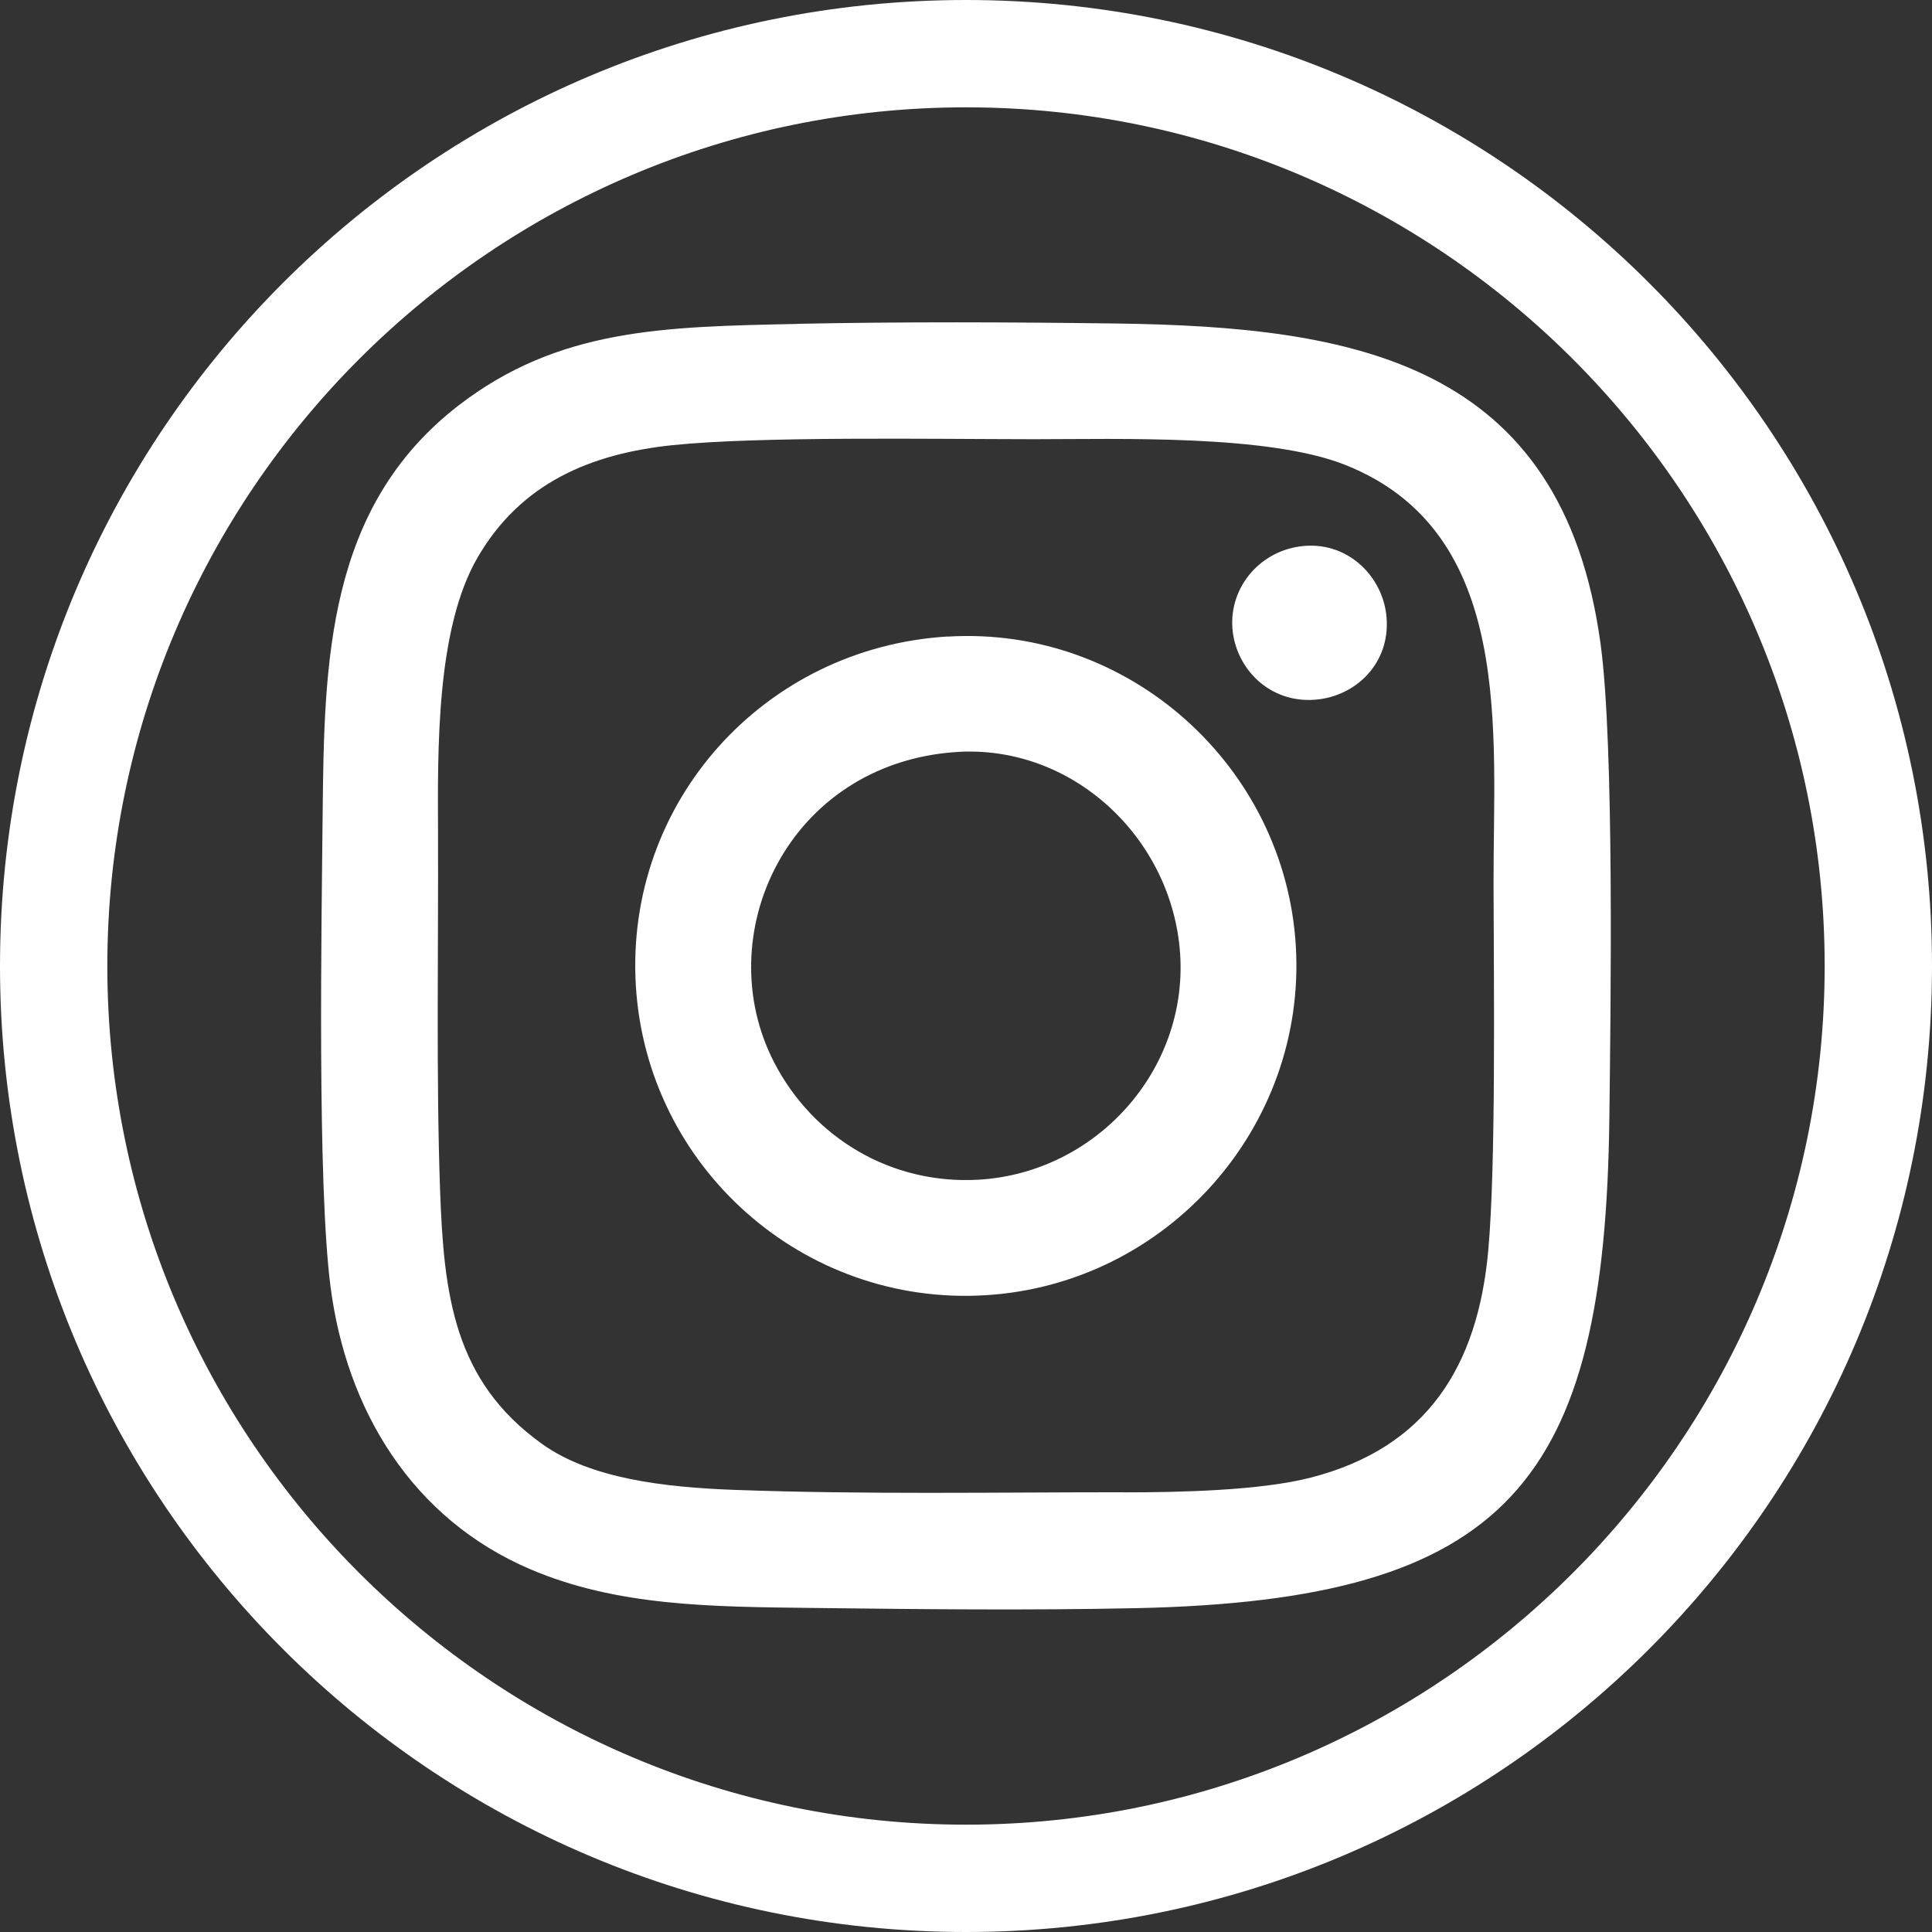 <?xml version="1.0" encoding="UTF-8"?><svg id="Layer_1" xmlns="http://www.w3.org/2000/svg" viewBox="0 0 180 180"><rect x="0" y="0" width="180" height="180" fill="#333333" stroke="none"/><defs><style>.cls-1,.cls-2{fill:#fff;}.cls-2{fill-rule:evenodd;}</style></defs><path class="cls-1" d="m90,10c44.11,0,80,35.89,80,80s-35.89,80-80,80S10,134.11,10,90,45.89,10,90,10M90,0C40.29,0,0,40.29,0,90s40.29,90,90,90,90-40.29,90-90S139.71,0,90,0h0Z"/><path class="cls-2" d="m104.72,139.03c-12.12,0-24.08.22-36.25-.22-6.58-.24-13.43-1.04-17.95-4.27-8.27-5.9-9.17-13.96-9.52-23.67-.37-10.34-.15-22.71-.19-33.19-.03-7.81-.19-19.06,3.68-25.73,4.01-6.91,10.47-9.68,18.21-10.48,8.07-.83,24.11-.56,33.62-.55,7.92,0,21.85-.46,29.03,2.4,15.84,6.31,13.76,24.97,13.8,39.04.03,9.87.22,26.2-.49,34.12-.97,10.82-5.72,18.38-16.48,21.17-4.73,1.23-12.31,1.39-17.46,1.39h0Zm-30.46-108.85c-12.41.26-22.23.4-31.57,7.62-12.25,9.49-12.49,23.89-12.63,38.07-.1,10.04-.51,34.38.73,43.97,1.48,11.54,7.61,21.66,18.61,26.36,8.11,3.46,16.85,3.5,26.39,3.61,9.91.12,20.11.23,30.01.02,34.75-.73,43.74-11.76,44.14-45.68.12-9.85.47-34.65-.81-44.1-3.56-26.37-23.01-29.61-45.14-29.91-9.81-.13-19.93-.17-29.74.03h0Zm14.74,39.89c10.91-.78,20.23,8.03,20.95,18.8.72,10.89-7.85,20.4-18.78,21.04-8.12.47-15.41-3.88-19.05-10.94-6.11-11.85,1.28-27.79,16.89-28.9h0Zm-.69-10.77c-17.11,1.03-30.09,15.43-29.07,32.52,1.01,16.88,15.56,29.91,32.62,28.85,16.83-1.04,29.86-15.63,28.87-32.5-.97-16.71-15.49-29.88-32.42-28.86h0Zm32.86-8.4c-3.94.51-6.82,4.04-6.31,8.02.48,3.68,3.74,6.78,8.05,6.23,3.71-.47,6.8-3.68,6.23-8.01-.48-3.62-3.73-6.79-7.97-6.24h0Z"/></svg>